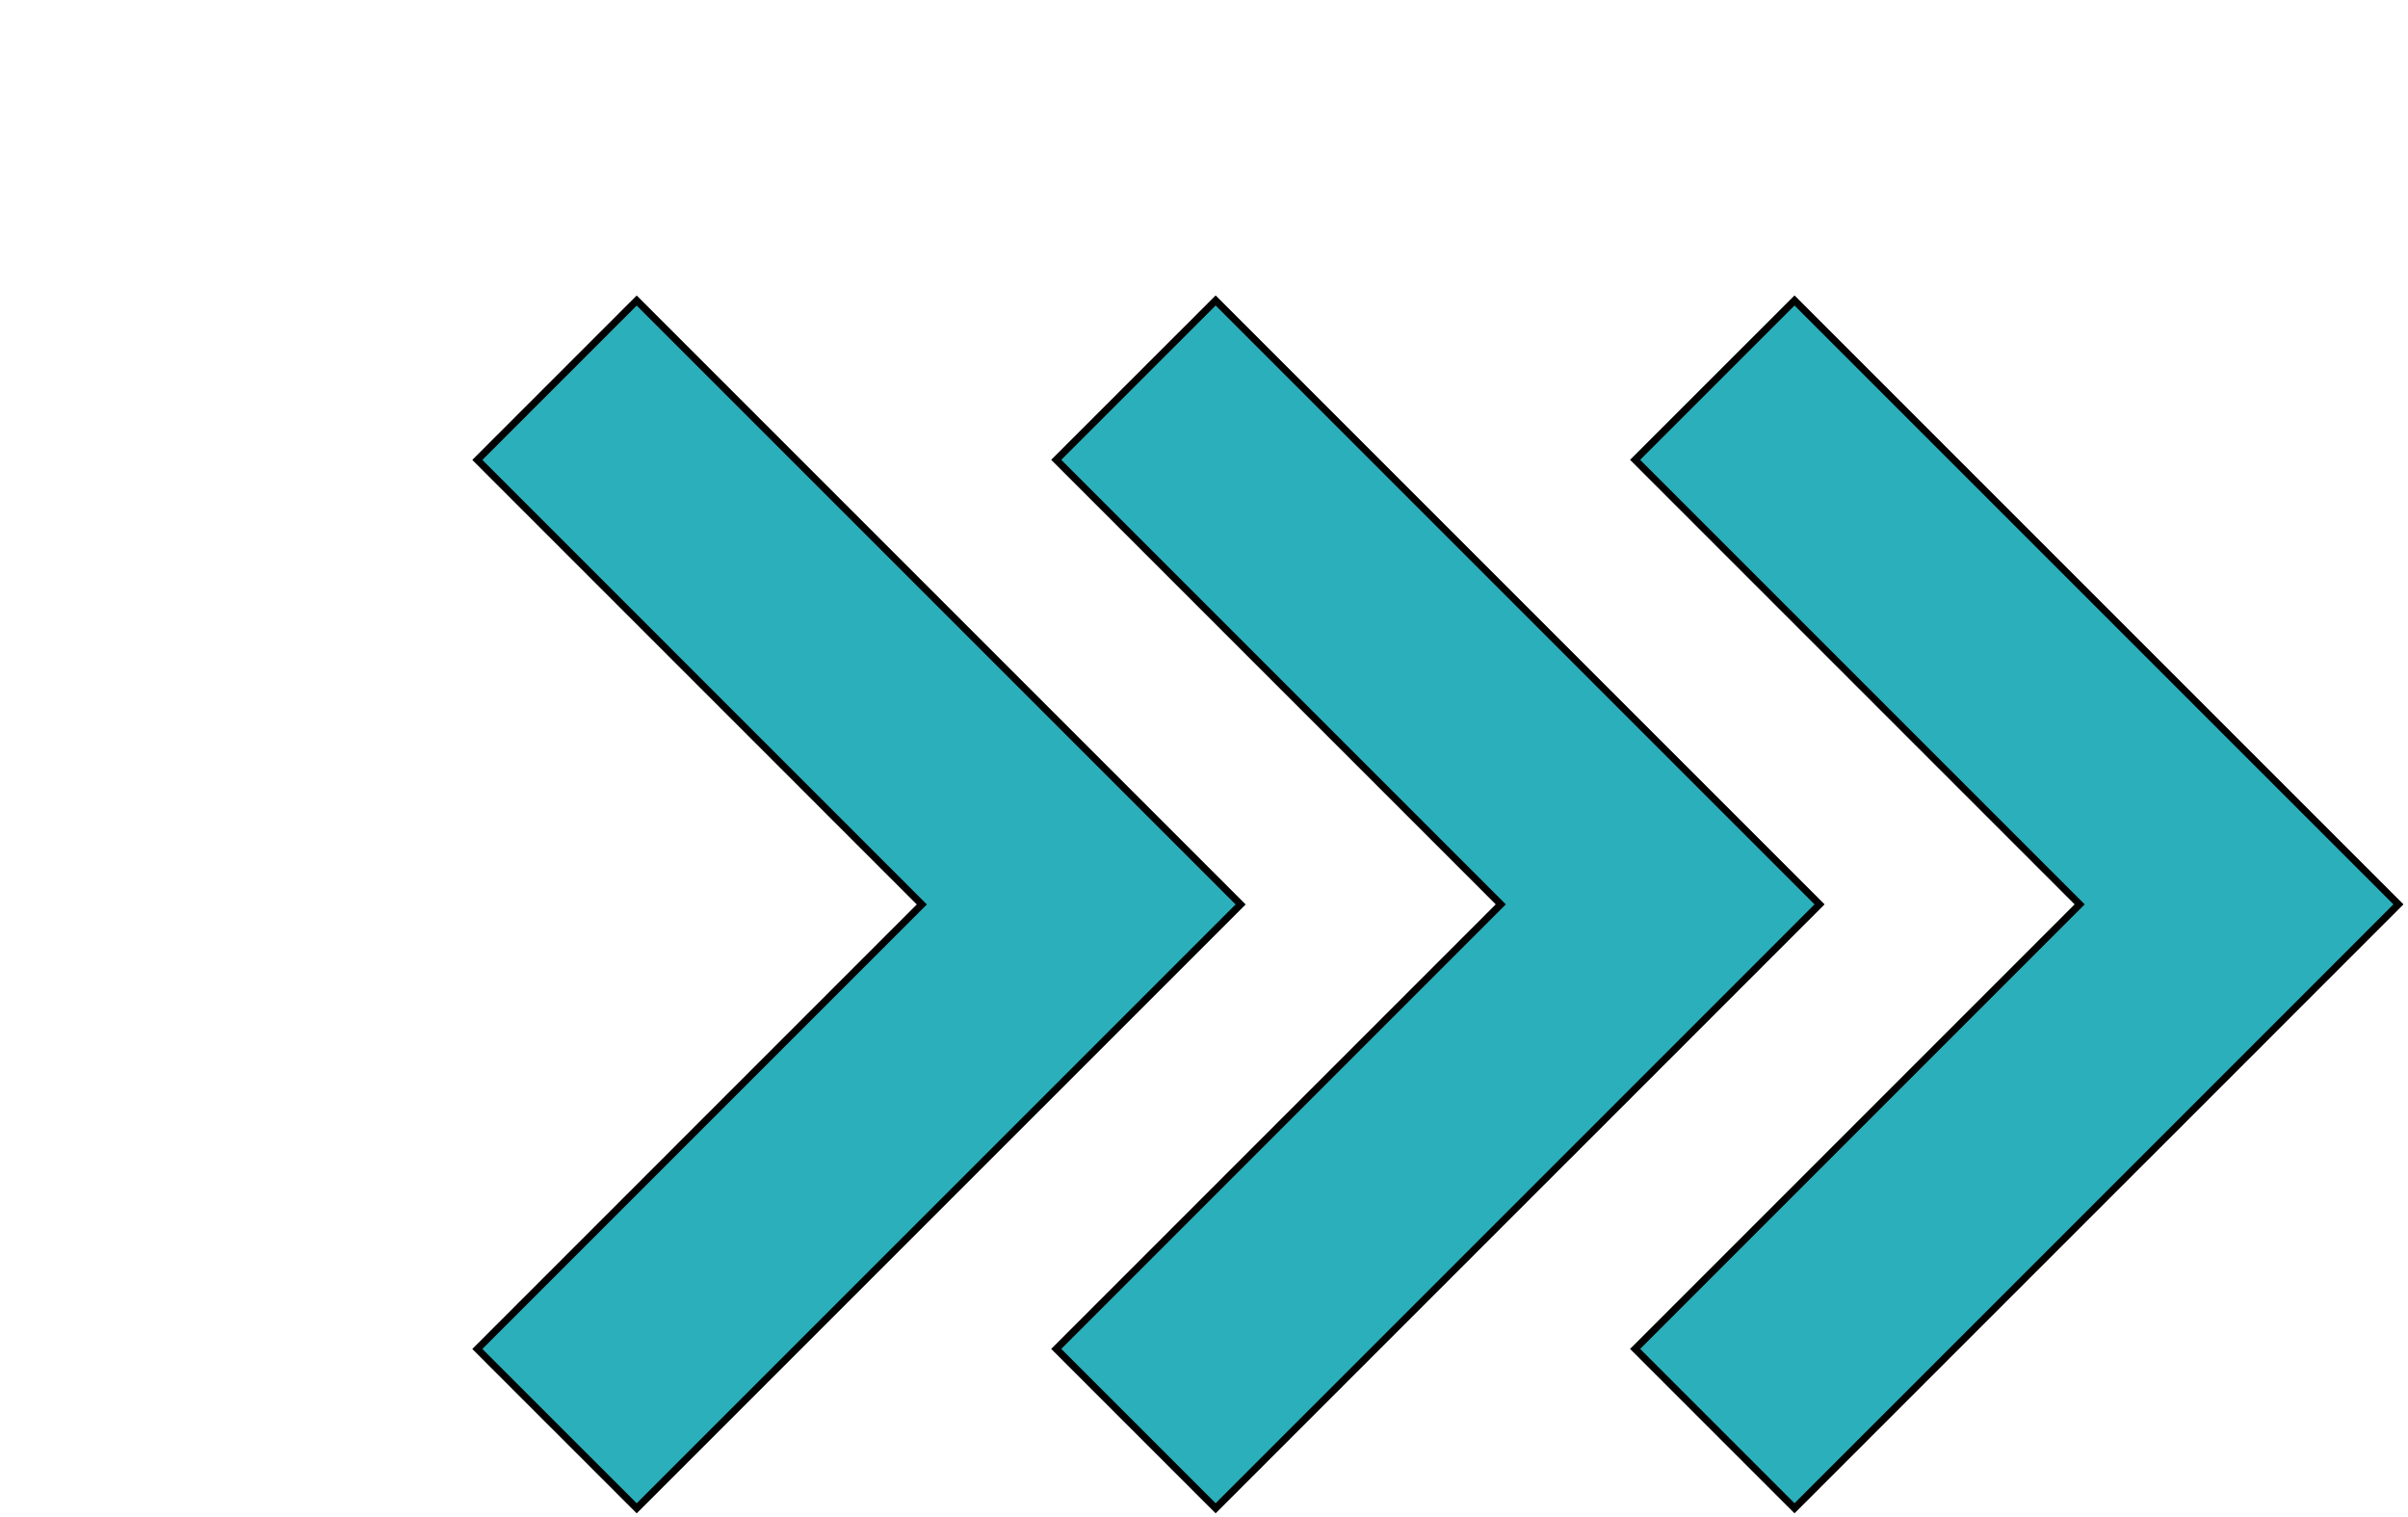 <svg width="338" height="213" xmlns="http://www.w3.org/2000/svg">
 <g>
  <title>Layer 1</title>
  <g stroke="null" id="extra">
   <polygon stroke="null" class="cls-1" points="174.141,126.957 151.767,149.33 89.37,211.72 67,189.354 129.393,126.957 67,64.559 89.37,42.186 151.767,104.583 174.141,126.957 " fill="#2bafba" id="svg_1"/>
   <polygon stroke="null" class="cls-1" points="255.404,126.945 233.03,149.322 170.633,211.716 148.259,189.346 210.657,126.945 148.259,64.547 170.633,42.177 233.03,104.575 255.404,126.945 " fill="#2bafba" id="svg_2"/>
   <polygon stroke="null" class="cls-1" points="336.659,126.945 314.285,149.322 251.888,211.716 229.514,189.346 291.912,126.945 229.514,64.547 251.888,42.177 314.285,104.575 336.659,126.945 " fill="#2bafba" id="svg_3"/>
  </g>
 </g>

</svg>